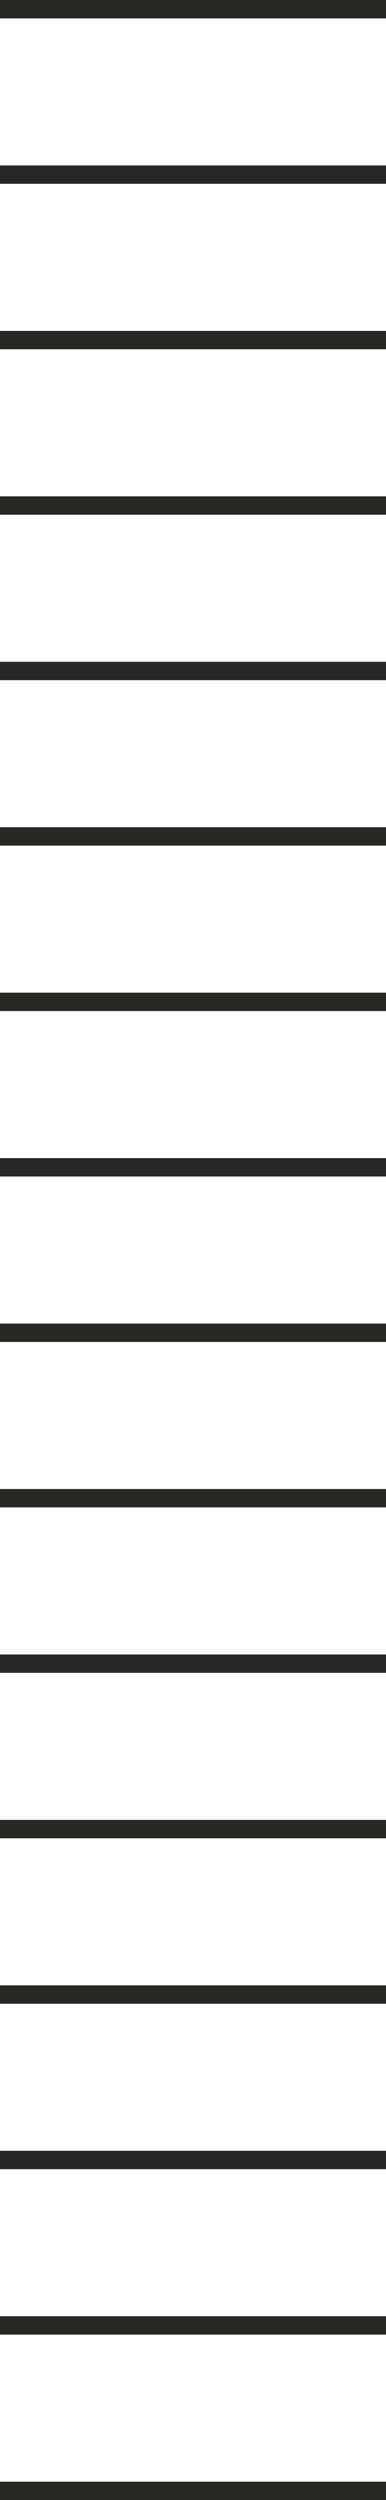 <?xml version="1.0" encoding="UTF-8"?> <svg xmlns="http://www.w3.org/2000/svg" width="21" height="136" viewBox="0 0 21 136" fill="none"><line y1="72.5" x2="21" y2="72.5" stroke="#272726"></line><line y1="108.5" x2="21" y2="108.5" stroke="#272726"></line><line y1="90.5" x2="21" y2="90.5" stroke="#272726"></line><line y1="126.5" x2="21" y2="126.5" stroke="#272726"></line><line y1="81.5" x2="21" y2="81.5" stroke="#272726"></line><line y1="117.5" x2="21" y2="117.5" stroke="#272726"></line><line y1="99.5" x2="21" y2="99.5" stroke="#272726"></line><line y1="135.5" x2="21" y2="135.5" stroke="#272726"></line><line y1="0.5" x2="21" y2="0.5" stroke="#272726"></line><line y1="36.5" x2="21" y2="36.5" stroke="#272726"></line><line y1="18.5" x2="21" y2="18.5" stroke="#272726"></line><line y1="54.5" x2="21" y2="54.5" stroke="#272726"></line><line y1="9.5" x2="21" y2="9.5" stroke="#272726"></line><line y1="45.5" x2="21" y2="45.5" stroke="#272726"></line><line y1="27.5" x2="21" y2="27.5" stroke="#272726"></line><line y1="63.5" x2="21" y2="63.5" stroke="#272726"></line></svg> 